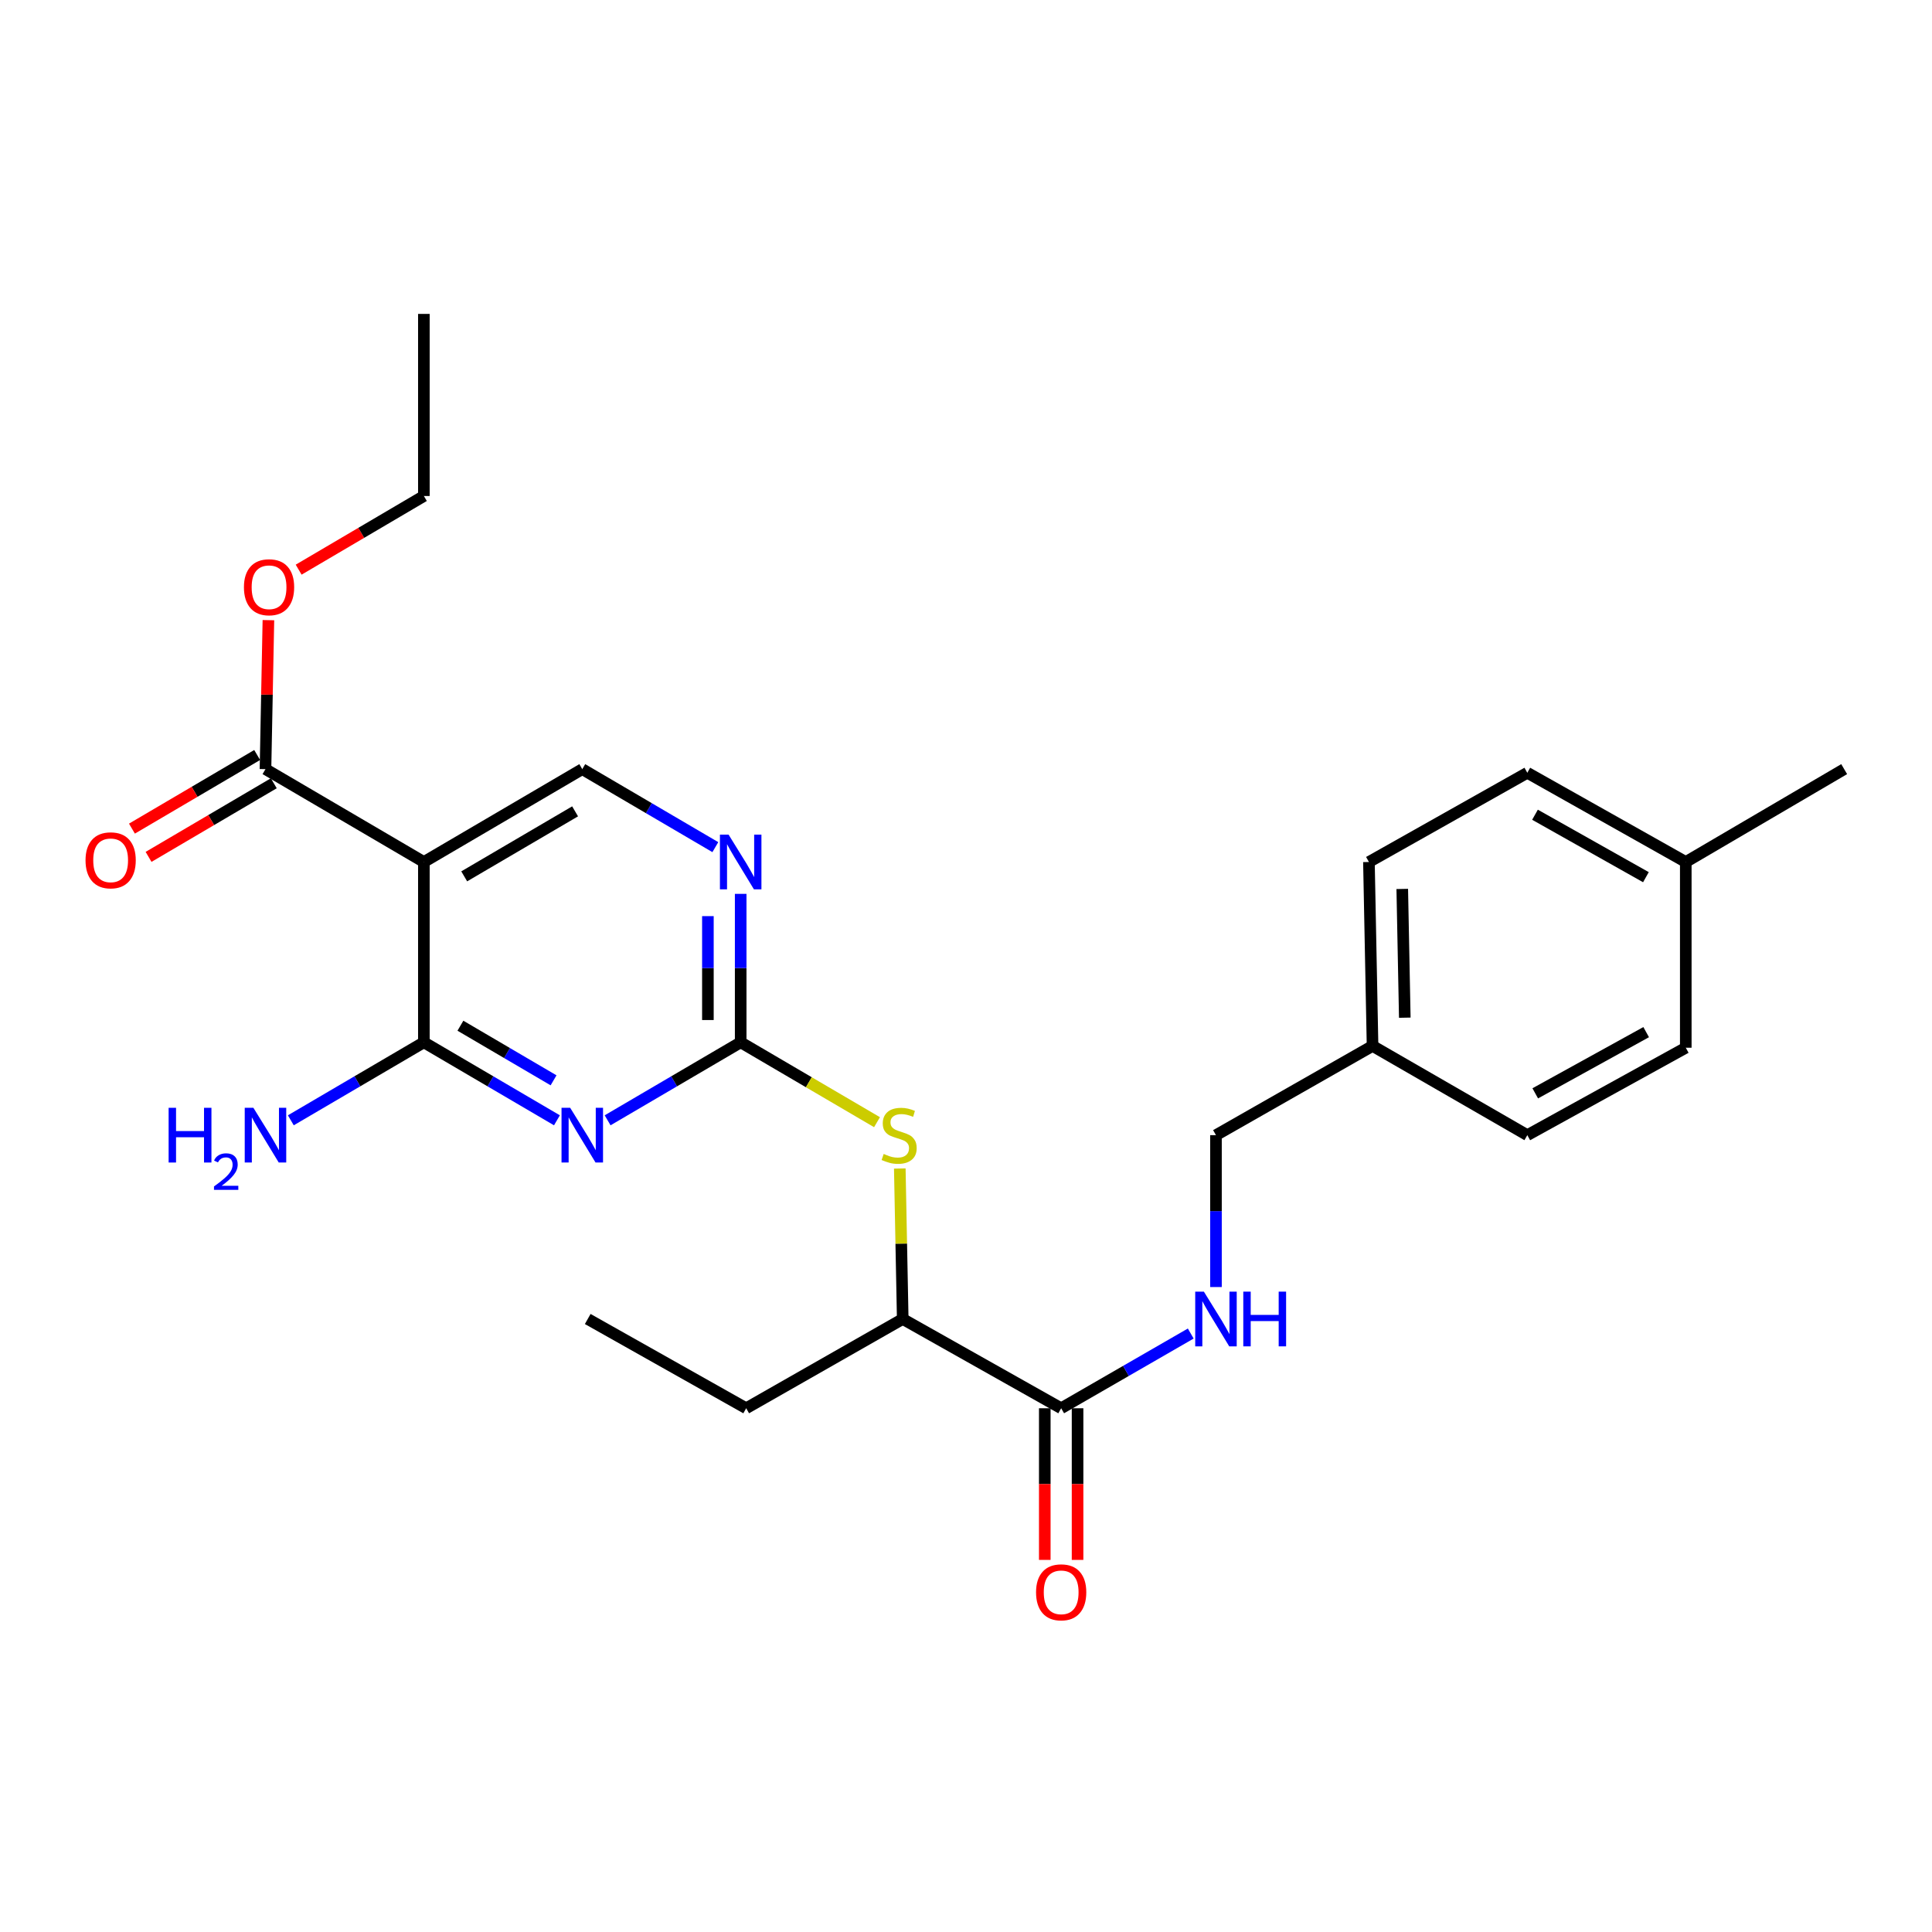 <?xml version='1.0' encoding='iso-8859-1'?>
<svg version='1.1' baseProfile='full'
              xmlns='http://www.w3.org/2000/svg'
                      xmlns:rdkit='http://www.rdkit.org/xml'
                      xmlns:xlink='http://www.w3.org/1999/xlink'
                  xml:space='preserve'
width='1000px' height='1000px' viewBox='0 0 1000 1000'>
<!-- END OF HEADER -->
<rect style='opacity:1.0;fill:#FFFFFF;stroke:none' width='1000' height='1000' x='0' y='0'> </rect>
<path class='bond-0' d='M 288.269,579.869 L 253.831,559.68' style='fill:none;fill-rule:evenodd;stroke:#0000FF;stroke-width:6px;stroke-linecap:butt;stroke-linejoin:miter;stroke-opacity:1' />
<path class='bond-0' d='M 253.831,559.68 L 219.394,539.492' style='fill:none;fill-rule:evenodd;stroke:#000000;stroke-width:6px;stroke-linecap:butt;stroke-linejoin:miter;stroke-opacity:1' />
<path class='bond-0' d='M 286.521,559.172 L 262.415,545.04' style='fill:none;fill-rule:evenodd;stroke:#0000FF;stroke-width:6px;stroke-linecap:butt;stroke-linejoin:miter;stroke-opacity:1' />
<path class='bond-0' d='M 262.415,545.04 L 238.309,530.908' style='fill:none;fill-rule:evenodd;stroke:#000000;stroke-width:6px;stroke-linecap:butt;stroke-linejoin:miter;stroke-opacity:1' />
<path class='bond-2' d='M 314.501,579.869 L 348.938,559.68' style='fill:none;fill-rule:evenodd;stroke:#0000FF;stroke-width:6px;stroke-linecap:butt;stroke-linejoin:miter;stroke-opacity:1' />
<path class='bond-2' d='M 348.938,559.68 L 383.375,539.492' style='fill:none;fill-rule:evenodd;stroke:#000000;stroke-width:6px;stroke-linecap:butt;stroke-linejoin:miter;stroke-opacity:1' />
<path class='bond-1' d='M 219.394,539.492 L 219.394,446.168' style='fill:none;fill-rule:evenodd;stroke:#000000;stroke-width:6px;stroke-linecap:butt;stroke-linejoin:miter;stroke-opacity:1' />
<path class='bond-12' d='M 219.394,539.492 L 184.962,559.68' style='fill:none;fill-rule:evenodd;stroke:#000000;stroke-width:6px;stroke-linecap:butt;stroke-linejoin:miter;stroke-opacity:1' />
<path class='bond-12' d='M 184.962,559.68 L 150.529,579.868' style='fill:none;fill-rule:evenodd;stroke:#0000FF;stroke-width:6px;stroke-linecap:butt;stroke-linejoin:miter;stroke-opacity:1' />
<path class='bond-4' d='M 219.394,446.168 L 137.413,398.102' style='fill:none;fill-rule:evenodd;stroke:#000000;stroke-width:6px;stroke-linecap:butt;stroke-linejoin:miter;stroke-opacity:1' />
<path class='bond-26' d='M 219.394,446.168 L 301.385,398.102' style='fill:none;fill-rule:evenodd;stroke:#000000;stroke-width:6px;stroke-linecap:butt;stroke-linejoin:miter;stroke-opacity:1' />
<path class='bond-26' d='M 240.276,453.599 L 297.669,419.953' style='fill:none;fill-rule:evenodd;stroke:#000000;stroke-width:6px;stroke-linecap:butt;stroke-linejoin:miter;stroke-opacity:1' />
<path class='bond-3' d='M 383.375,539.492 L 383.375,501.077' style='fill:none;fill-rule:evenodd;stroke:#000000;stroke-width:6px;stroke-linecap:butt;stroke-linejoin:miter;stroke-opacity:1' />
<path class='bond-3' d='M 383.375,501.077 L 383.375,462.661' style='fill:none;fill-rule:evenodd;stroke:#0000FF;stroke-width:6px;stroke-linecap:butt;stroke-linejoin:miter;stroke-opacity:1' />
<path class='bond-3' d='M 366.404,527.967 L 366.404,501.077' style='fill:none;fill-rule:evenodd;stroke:#000000;stroke-width:6px;stroke-linecap:butt;stroke-linejoin:miter;stroke-opacity:1' />
<path class='bond-3' d='M 366.404,501.077 L 366.404,474.186' style='fill:none;fill-rule:evenodd;stroke:#0000FF;stroke-width:6px;stroke-linecap:butt;stroke-linejoin:miter;stroke-opacity:1' />
<path class='bond-6' d='M 383.375,539.492 L 418.656,560.168' style='fill:none;fill-rule:evenodd;stroke:#000000;stroke-width:6px;stroke-linecap:butt;stroke-linejoin:miter;stroke-opacity:1' />
<path class='bond-6' d='M 418.656,560.168 L 453.937,580.844' style='fill:none;fill-rule:evenodd;stroke:#CCCC00;stroke-width:6px;stroke-linecap:butt;stroke-linejoin:miter;stroke-opacity:1' />
<path class='bond-7' d='M 370.259,438.479 L 335.822,418.29' style='fill:none;fill-rule:evenodd;stroke:#0000FF;stroke-width:6px;stroke-linecap:butt;stroke-linejoin:miter;stroke-opacity:1' />
<path class='bond-7' d='M 335.822,418.29 L 301.385,398.102' style='fill:none;fill-rule:evenodd;stroke:#000000;stroke-width:6px;stroke-linecap:butt;stroke-linejoin:miter;stroke-opacity:1' />
<path class='bond-10' d='M 133.113,390.786 L 100.704,409.839' style='fill:none;fill-rule:evenodd;stroke:#000000;stroke-width:6px;stroke-linecap:butt;stroke-linejoin:miter;stroke-opacity:1' />
<path class='bond-10' d='M 100.704,409.839 L 68.294,428.892' style='fill:none;fill-rule:evenodd;stroke:#FF0000;stroke-width:6px;stroke-linecap:butt;stroke-linejoin:miter;stroke-opacity:1' />
<path class='bond-10' d='M 141.714,405.417 L 109.305,424.47' style='fill:none;fill-rule:evenodd;stroke:#000000;stroke-width:6px;stroke-linecap:butt;stroke-linejoin:miter;stroke-opacity:1' />
<path class='bond-10' d='M 109.305,424.47 L 76.895,443.522' style='fill:none;fill-rule:evenodd;stroke:#FF0000;stroke-width:6px;stroke-linecap:butt;stroke-linejoin:miter;stroke-opacity:1' />
<path class='bond-14' d='M 137.413,398.102 L 138.169,359.545' style='fill:none;fill-rule:evenodd;stroke:#000000;stroke-width:6px;stroke-linecap:butt;stroke-linejoin:miter;stroke-opacity:1' />
<path class='bond-14' d='M 138.169,359.545 L 138.926,320.989' style='fill:none;fill-rule:evenodd;stroke:#FF0000;stroke-width:6px;stroke-linecap:butt;stroke-linejoin:miter;stroke-opacity:1' />
<path class='bond-5' d='M 549.26,728.911 L 467.251,682.711' style='fill:none;fill-rule:evenodd;stroke:#000000;stroke-width:6px;stroke-linecap:butt;stroke-linejoin:miter;stroke-opacity:1' />
<path class='bond-8' d='M 549.26,728.911 L 582.796,709.574' style='fill:none;fill-rule:evenodd;stroke:#000000;stroke-width:6px;stroke-linecap:butt;stroke-linejoin:miter;stroke-opacity:1' />
<path class='bond-8' d='M 582.796,709.574 L 616.332,690.237' style='fill:none;fill-rule:evenodd;stroke:#0000FF;stroke-width:6px;stroke-linecap:butt;stroke-linejoin:miter;stroke-opacity:1' />
<path class='bond-11' d='M 540.775,728.911 L 540.775,768.156' style='fill:none;fill-rule:evenodd;stroke:#000000;stroke-width:6px;stroke-linecap:butt;stroke-linejoin:miter;stroke-opacity:1' />
<path class='bond-11' d='M 540.775,768.156 L 540.775,807.401' style='fill:none;fill-rule:evenodd;stroke:#FF0000;stroke-width:6px;stroke-linecap:butt;stroke-linejoin:miter;stroke-opacity:1' />
<path class='bond-11' d='M 557.746,728.911 L 557.746,768.156' style='fill:none;fill-rule:evenodd;stroke:#000000;stroke-width:6px;stroke-linecap:butt;stroke-linejoin:miter;stroke-opacity:1' />
<path class='bond-11' d='M 557.746,768.156 L 557.746,807.401' style='fill:none;fill-rule:evenodd;stroke:#FF0000;stroke-width:6px;stroke-linecap:butt;stroke-linejoin:miter;stroke-opacity:1' />
<path class='bond-9' d='M 465.731,604.818 L 466.491,643.764' style='fill:none;fill-rule:evenodd;stroke:#CCCC00;stroke-width:6px;stroke-linecap:butt;stroke-linejoin:miter;stroke-opacity:1' />
<path class='bond-9' d='M 466.491,643.764 L 467.251,682.711' style='fill:none;fill-rule:evenodd;stroke:#000000;stroke-width:6px;stroke-linecap:butt;stroke-linejoin:miter;stroke-opacity:1' />
<path class='bond-13' d='M 629.384,666.172 L 629.384,626.865' style='fill:none;fill-rule:evenodd;stroke:#0000FF;stroke-width:6px;stroke-linecap:butt;stroke-linejoin:miter;stroke-opacity:1' />
<path class='bond-13' d='M 629.384,626.865 L 629.384,587.558' style='fill:none;fill-rule:evenodd;stroke:#000000;stroke-width:6px;stroke-linecap:butt;stroke-linejoin:miter;stroke-opacity:1' />
<path class='bond-21' d='M 467.251,682.711 L 386.222,728.911' style='fill:none;fill-rule:evenodd;stroke:#000000;stroke-width:6px;stroke-linecap:butt;stroke-linejoin:miter;stroke-opacity:1' />
<path class='bond-15' d='M 629.384,587.558 L 710.432,541.368' style='fill:none;fill-rule:evenodd;stroke:#000000;stroke-width:6px;stroke-linecap:butt;stroke-linejoin:miter;stroke-opacity:1' />
<path class='bond-22' d='M 154.585,294.858 L 186.99,275.794' style='fill:none;fill-rule:evenodd;stroke:#FF0000;stroke-width:6px;stroke-linecap:butt;stroke-linejoin:miter;stroke-opacity:1' />
<path class='bond-22' d='M 186.99,275.794 L 219.394,256.73' style='fill:none;fill-rule:evenodd;stroke:#000000;stroke-width:6px;stroke-linecap:butt;stroke-linejoin:miter;stroke-opacity:1' />
<path class='bond-17' d='M 710.432,541.368 L 790.536,587.558' style='fill:none;fill-rule:evenodd;stroke:#000000;stroke-width:6px;stroke-linecap:butt;stroke-linejoin:miter;stroke-opacity:1' />
<path class='bond-18' d='M 710.432,541.368 L 708.555,446.168' style='fill:none;fill-rule:evenodd;stroke:#000000;stroke-width:6px;stroke-linecap:butt;stroke-linejoin:miter;stroke-opacity:1' />
<path class='bond-18' d='M 727.118,526.754 L 725.805,460.114' style='fill:none;fill-rule:evenodd;stroke:#000000;stroke-width:6px;stroke-linecap:butt;stroke-linejoin:miter;stroke-opacity:1' />
<path class='bond-16' d='M 872.555,446.168 L 790.536,399.987' style='fill:none;fill-rule:evenodd;stroke:#000000;stroke-width:6px;stroke-linecap:butt;stroke-linejoin:miter;stroke-opacity:1' />
<path class='bond-16' d='M 851.926,454.029 L 794.513,421.703' style='fill:none;fill-rule:evenodd;stroke:#000000;stroke-width:6px;stroke-linecap:butt;stroke-linejoin:miter;stroke-opacity:1' />
<path class='bond-23' d='M 872.555,446.168 L 954.545,398.102' style='fill:none;fill-rule:evenodd;stroke:#000000;stroke-width:6px;stroke-linecap:butt;stroke-linejoin:miter;stroke-opacity:1' />
<path class='bond-27' d='M 872.555,446.168 L 872.555,542.301' style='fill:none;fill-rule:evenodd;stroke:#000000;stroke-width:6px;stroke-linecap:butt;stroke-linejoin:miter;stroke-opacity:1' />
<path class='bond-20' d='M 790.536,587.558 L 872.555,542.301' style='fill:none;fill-rule:evenodd;stroke:#000000;stroke-width:6px;stroke-linecap:butt;stroke-linejoin:miter;stroke-opacity:1' />
<path class='bond-20' d='M 794.64,565.911 L 852.053,534.231' style='fill:none;fill-rule:evenodd;stroke:#000000;stroke-width:6px;stroke-linecap:butt;stroke-linejoin:miter;stroke-opacity:1' />
<path class='bond-19' d='M 708.555,446.168 L 790.536,399.987' style='fill:none;fill-rule:evenodd;stroke:#000000;stroke-width:6px;stroke-linecap:butt;stroke-linejoin:miter;stroke-opacity:1' />
<path class='bond-24' d='M 386.222,728.911 L 304.204,682.711' style='fill:none;fill-rule:evenodd;stroke:#000000;stroke-width:6px;stroke-linecap:butt;stroke-linejoin:miter;stroke-opacity:1' />
<path class='bond-25' d='M 219.394,256.73 L 219.394,162.483' style='fill:none;fill-rule:evenodd;stroke:#000000;stroke-width:6px;stroke-linecap:butt;stroke-linejoin:miter;stroke-opacity:1' />
<path  class='atom-0' d='M 295.125 573.398
L 304.405 588.398
Q 305.325 589.878, 306.805 592.558
Q 308.285 595.238, 308.365 595.398
L 308.365 573.398
L 312.125 573.398
L 312.125 601.718
L 308.245 601.718
L 298.285 585.318
Q 297.125 583.398, 295.885 581.198
Q 294.685 578.998, 294.325 578.318
L 294.325 601.718
L 290.645 601.718
L 290.645 573.398
L 295.125 573.398
' fill='#0000FF'/>
<path  class='atom-4' d='M 377.115 432.008
L 386.395 447.008
Q 387.315 448.488, 388.795 451.168
Q 390.275 453.848, 390.355 454.008
L 390.355 432.008
L 394.115 432.008
L 394.115 460.328
L 390.235 460.328
L 380.275 443.928
Q 379.115 442.008, 377.875 439.808
Q 376.675 437.608, 376.315 436.928
L 376.315 460.328
L 372.635 460.328
L 372.635 432.008
L 377.115 432.008
' fill='#0000FF'/>
<path  class='atom-7' d='M 457.394 597.278
Q 457.714 597.398, 459.034 597.958
Q 460.354 598.518, 461.794 598.878
Q 463.274 599.198, 464.714 599.198
Q 467.394 599.198, 468.954 597.918
Q 470.514 596.598, 470.514 594.318
Q 470.514 592.758, 469.714 591.798
Q 468.954 590.838, 467.754 590.318
Q 466.554 589.798, 464.554 589.198
Q 462.034 588.438, 460.514 587.718
Q 459.034 586.998, 457.954 585.478
Q 456.914 583.958, 456.914 581.398
Q 456.914 577.838, 459.314 575.638
Q 461.754 573.438, 466.554 573.438
Q 469.834 573.438, 473.554 574.998
L 472.634 578.078
Q 469.234 576.678, 466.674 576.678
Q 463.914 576.678, 462.394 577.838
Q 460.874 578.958, 460.914 580.918
Q 460.914 582.438, 461.674 583.358
Q 462.474 584.278, 463.594 584.798
Q 464.754 585.318, 466.674 585.918
Q 469.234 586.718, 470.754 587.518
Q 472.274 588.318, 473.354 589.958
Q 474.474 591.558, 474.474 594.318
Q 474.474 598.238, 471.834 600.358
Q 469.234 602.438, 464.874 602.438
Q 462.354 602.438, 460.434 601.878
Q 458.554 601.358, 456.314 600.438
L 457.394 597.278
' fill='#CCCC00'/>
<path  class='atom-9' d='M 623.124 668.551
L 632.404 683.551
Q 633.324 685.031, 634.804 687.711
Q 636.284 690.391, 636.364 690.551
L 636.364 668.551
L 640.124 668.551
L 640.124 696.871
L 636.244 696.871
L 626.284 680.471
Q 625.124 678.551, 623.884 676.351
Q 622.684 674.151, 622.324 673.471
L 622.324 696.871
L 618.644 696.871
L 618.644 668.551
L 623.124 668.551
' fill='#0000FF'/>
<path  class='atom-9' d='M 643.524 668.551
L 647.364 668.551
L 647.364 680.591
L 661.844 680.591
L 661.844 668.551
L 665.684 668.551
L 665.684 696.871
L 661.844 696.871
L 661.844 683.791
L 647.364 683.791
L 647.364 696.871
L 643.524 696.871
L 643.524 668.551
' fill='#0000FF'/>
<path  class='atom-11' d='M 44.271 445.296
Q 44.271 438.496, 47.631 434.696
Q 50.991 430.896, 57.271 430.896
Q 63.551 430.896, 66.911 434.696
Q 70.271 438.496, 70.271 445.296
Q 70.271 452.176, 66.871 456.096
Q 63.471 459.976, 57.271 459.976
Q 51.031 459.976, 47.631 456.096
Q 44.271 452.216, 44.271 445.296
M 57.271 456.776
Q 61.591 456.776, 63.911 453.896
Q 66.271 450.976, 66.271 445.296
Q 66.271 439.736, 63.911 436.936
Q 61.591 434.096, 57.271 434.096
Q 52.951 434.096, 50.591 436.896
Q 48.271 439.696, 48.271 445.296
Q 48.271 451.016, 50.591 453.896
Q 52.951 456.776, 57.271 456.776
' fill='#FF0000'/>
<path  class='atom-12' d='M 536.26 824.181
Q 536.26 817.381, 539.62 813.581
Q 542.98 809.781, 549.26 809.781
Q 555.54 809.781, 558.9 813.581
Q 562.26 817.381, 562.26 824.181
Q 562.26 831.061, 558.86 834.981
Q 555.46 838.861, 549.26 838.861
Q 543.02 838.861, 539.62 834.981
Q 536.26 831.101, 536.26 824.181
M 549.26 835.661
Q 553.58 835.661, 555.9 832.781
Q 558.26 829.861, 558.26 824.181
Q 558.26 818.621, 555.9 815.821
Q 553.58 812.981, 549.26 812.981
Q 544.94 812.981, 542.58 815.781
Q 540.26 818.581, 540.26 824.181
Q 540.26 829.901, 542.58 832.781
Q 544.94 835.661, 549.26 835.661
' fill='#FF0000'/>
<path  class='atom-13' d='M 87.28 573.398
L 91.12 573.398
L 91.12 585.438
L 105.6 585.438
L 105.6 573.398
L 109.44 573.398
L 109.44 601.718
L 105.6 601.718
L 105.6 588.638
L 91.12 588.638
L 91.12 601.718
L 87.28 601.718
L 87.28 573.398
' fill='#0000FF'/>
<path  class='atom-13' d='M 110.813 600.725
Q 111.5 598.956, 113.136 597.979
Q 114.773 596.976, 117.044 596.976
Q 119.868 596.976, 121.452 598.507
Q 123.036 600.038, 123.036 602.758
Q 123.036 605.53, 120.977 608.117
Q 118.944 610.704, 114.72 613.766
L 123.353 613.766
L 123.353 615.878
L 110.76 615.878
L 110.76 614.11
Q 114.245 611.628, 116.304 609.78
Q 118.39 607.932, 119.393 606.269
Q 120.396 604.606, 120.396 602.89
Q 120.396 601.094, 119.499 600.091
Q 118.601 599.088, 117.044 599.088
Q 115.539 599.088, 114.536 599.695
Q 113.532 600.302, 112.82 601.649
L 110.813 600.725
' fill='#0000FF'/>
<path  class='atom-13' d='M 131.153 573.398
L 140.433 588.398
Q 141.353 589.878, 142.833 592.558
Q 144.313 595.238, 144.393 595.398
L 144.393 573.398
L 148.153 573.398
L 148.153 601.718
L 144.273 601.718
L 134.313 585.318
Q 133.153 583.398, 131.913 581.198
Q 130.713 578.998, 130.353 578.318
L 130.353 601.718
L 126.673 601.718
L 126.673 573.398
L 131.153 573.398
' fill='#0000FF'/>
<path  class='atom-15' d='M 126.261 303.953
Q 126.261 297.153, 129.621 293.353
Q 132.981 289.553, 139.261 289.553
Q 145.541 289.553, 148.901 293.353
Q 152.261 297.153, 152.261 303.953
Q 152.261 310.833, 148.861 314.753
Q 145.461 318.633, 139.261 318.633
Q 133.021 318.633, 129.621 314.753
Q 126.261 310.873, 126.261 303.953
M 139.261 315.433
Q 143.581 315.433, 145.901 312.553
Q 148.261 309.633, 148.261 303.953
Q 148.261 298.393, 145.901 295.593
Q 143.581 292.753, 139.261 292.753
Q 134.941 292.753, 132.581 295.553
Q 130.261 298.353, 130.261 303.953
Q 130.261 309.673, 132.581 312.553
Q 134.941 315.433, 139.261 315.433
' fill='#FF0000'/>
</svg>
